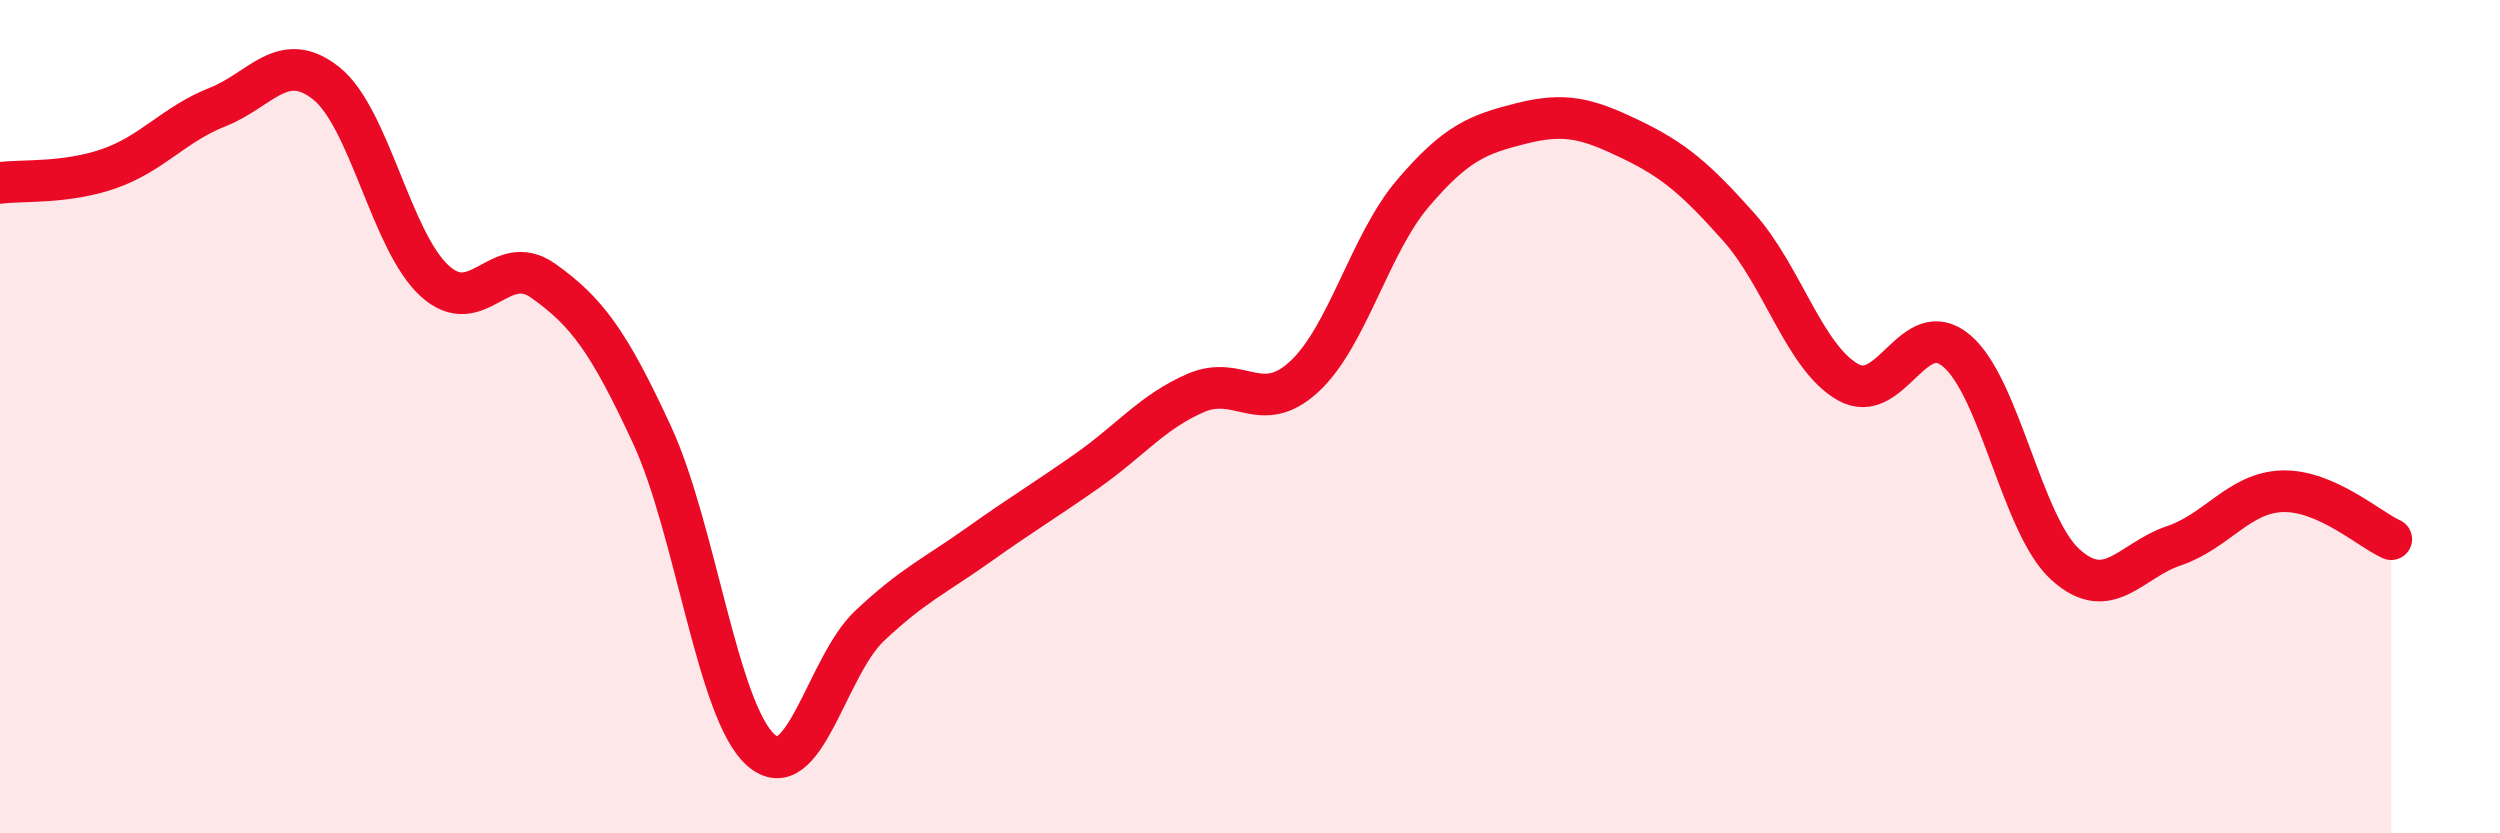 
    <svg width="60" height="20" viewBox="0 0 60 20" xmlns="http://www.w3.org/2000/svg">
      <path
        d="M 0,4.39 C 0.52,4.32 1.57,4.41 2.61,4.05 C 3.65,3.69 4.18,2.98 5.22,2.57 C 6.26,2.16 6.79,1.17 7.83,2 C 8.87,2.83 9.39,5.79 10.43,6.74 C 11.47,7.69 12,6 13.04,6.74 C 14.08,7.48 14.61,8.19 15.65,10.44 C 16.69,12.69 17.22,17.08 18.26,18 C 19.3,18.92 19.83,16 20.87,15.02 C 21.91,14.04 22.44,13.82 23.48,13.08 C 24.52,12.34 25.05,12.03 26.09,11.3 C 27.13,10.57 27.66,9.88 28.7,9.43 C 29.74,8.98 30.26,10 31.3,9.04 C 32.34,8.08 32.87,5.86 33.91,4.64 C 34.95,3.42 35.48,3.22 36.52,2.96 C 37.56,2.7 38.09,2.84 39.13,3.34 C 40.17,3.84 40.7,4.29 41.74,5.46 C 42.78,6.63 43.31,8.58 44.35,9.17 C 45.39,9.76 45.92,7.54 46.96,8.42 C 48,9.3 48.53,12.61 49.57,13.55 C 50.61,14.49 51.13,13.45 52.17,13.1 C 53.21,12.75 53.74,11.82 54.78,11.79 C 55.82,11.76 56.87,12.71 57.39,12.94L57.39 20L0 20Z"
        fill="#EB0A25"
        opacity="0.1"
        stroke-linecap="round"
        stroke-linejoin="round"
      />
      <path
        d="M 0,4.39 C 0.52,4.32 1.57,4.41 2.61,4.05 C 3.65,3.69 4.18,2.98 5.22,2.57 C 6.26,2.16 6.79,1.17 7.83,2 C 8.87,2.83 9.39,5.79 10.43,6.74 C 11.47,7.69 12,6 13.04,6.74 C 14.08,7.48 14.61,8.19 15.65,10.44 C 16.69,12.69 17.22,17.08 18.26,18 C 19.3,18.92 19.83,16 20.87,15.02 C 21.91,14.04 22.44,13.82 23.48,13.08 C 24.52,12.34 25.05,12.03 26.09,11.3 C 27.13,10.57 27.66,9.88 28.7,9.43 C 29.74,8.98 30.26,10 31.3,9.04 C 32.34,8.08 32.87,5.86 33.91,4.64 C 34.95,3.42 35.48,3.22 36.52,2.96 C 37.56,2.7 38.09,2.84 39.13,3.34 C 40.17,3.84 40.7,4.29 41.74,5.46 C 42.78,6.63 43.31,8.58 44.35,9.17 C 45.39,9.76 45.92,7.54 46.96,8.42 C 48,9.3 48.53,12.61 49.57,13.55 C 50.61,14.49 51.13,13.45 52.17,13.1 C 53.21,12.75 53.74,11.82 54.78,11.79 C 55.82,11.76 56.87,12.71 57.39,12.94"
        stroke="#EB0A25"
        stroke-width="1"
        fill="none"
        stroke-linecap="round"
        stroke-linejoin="round"
      />
    </svg>
  